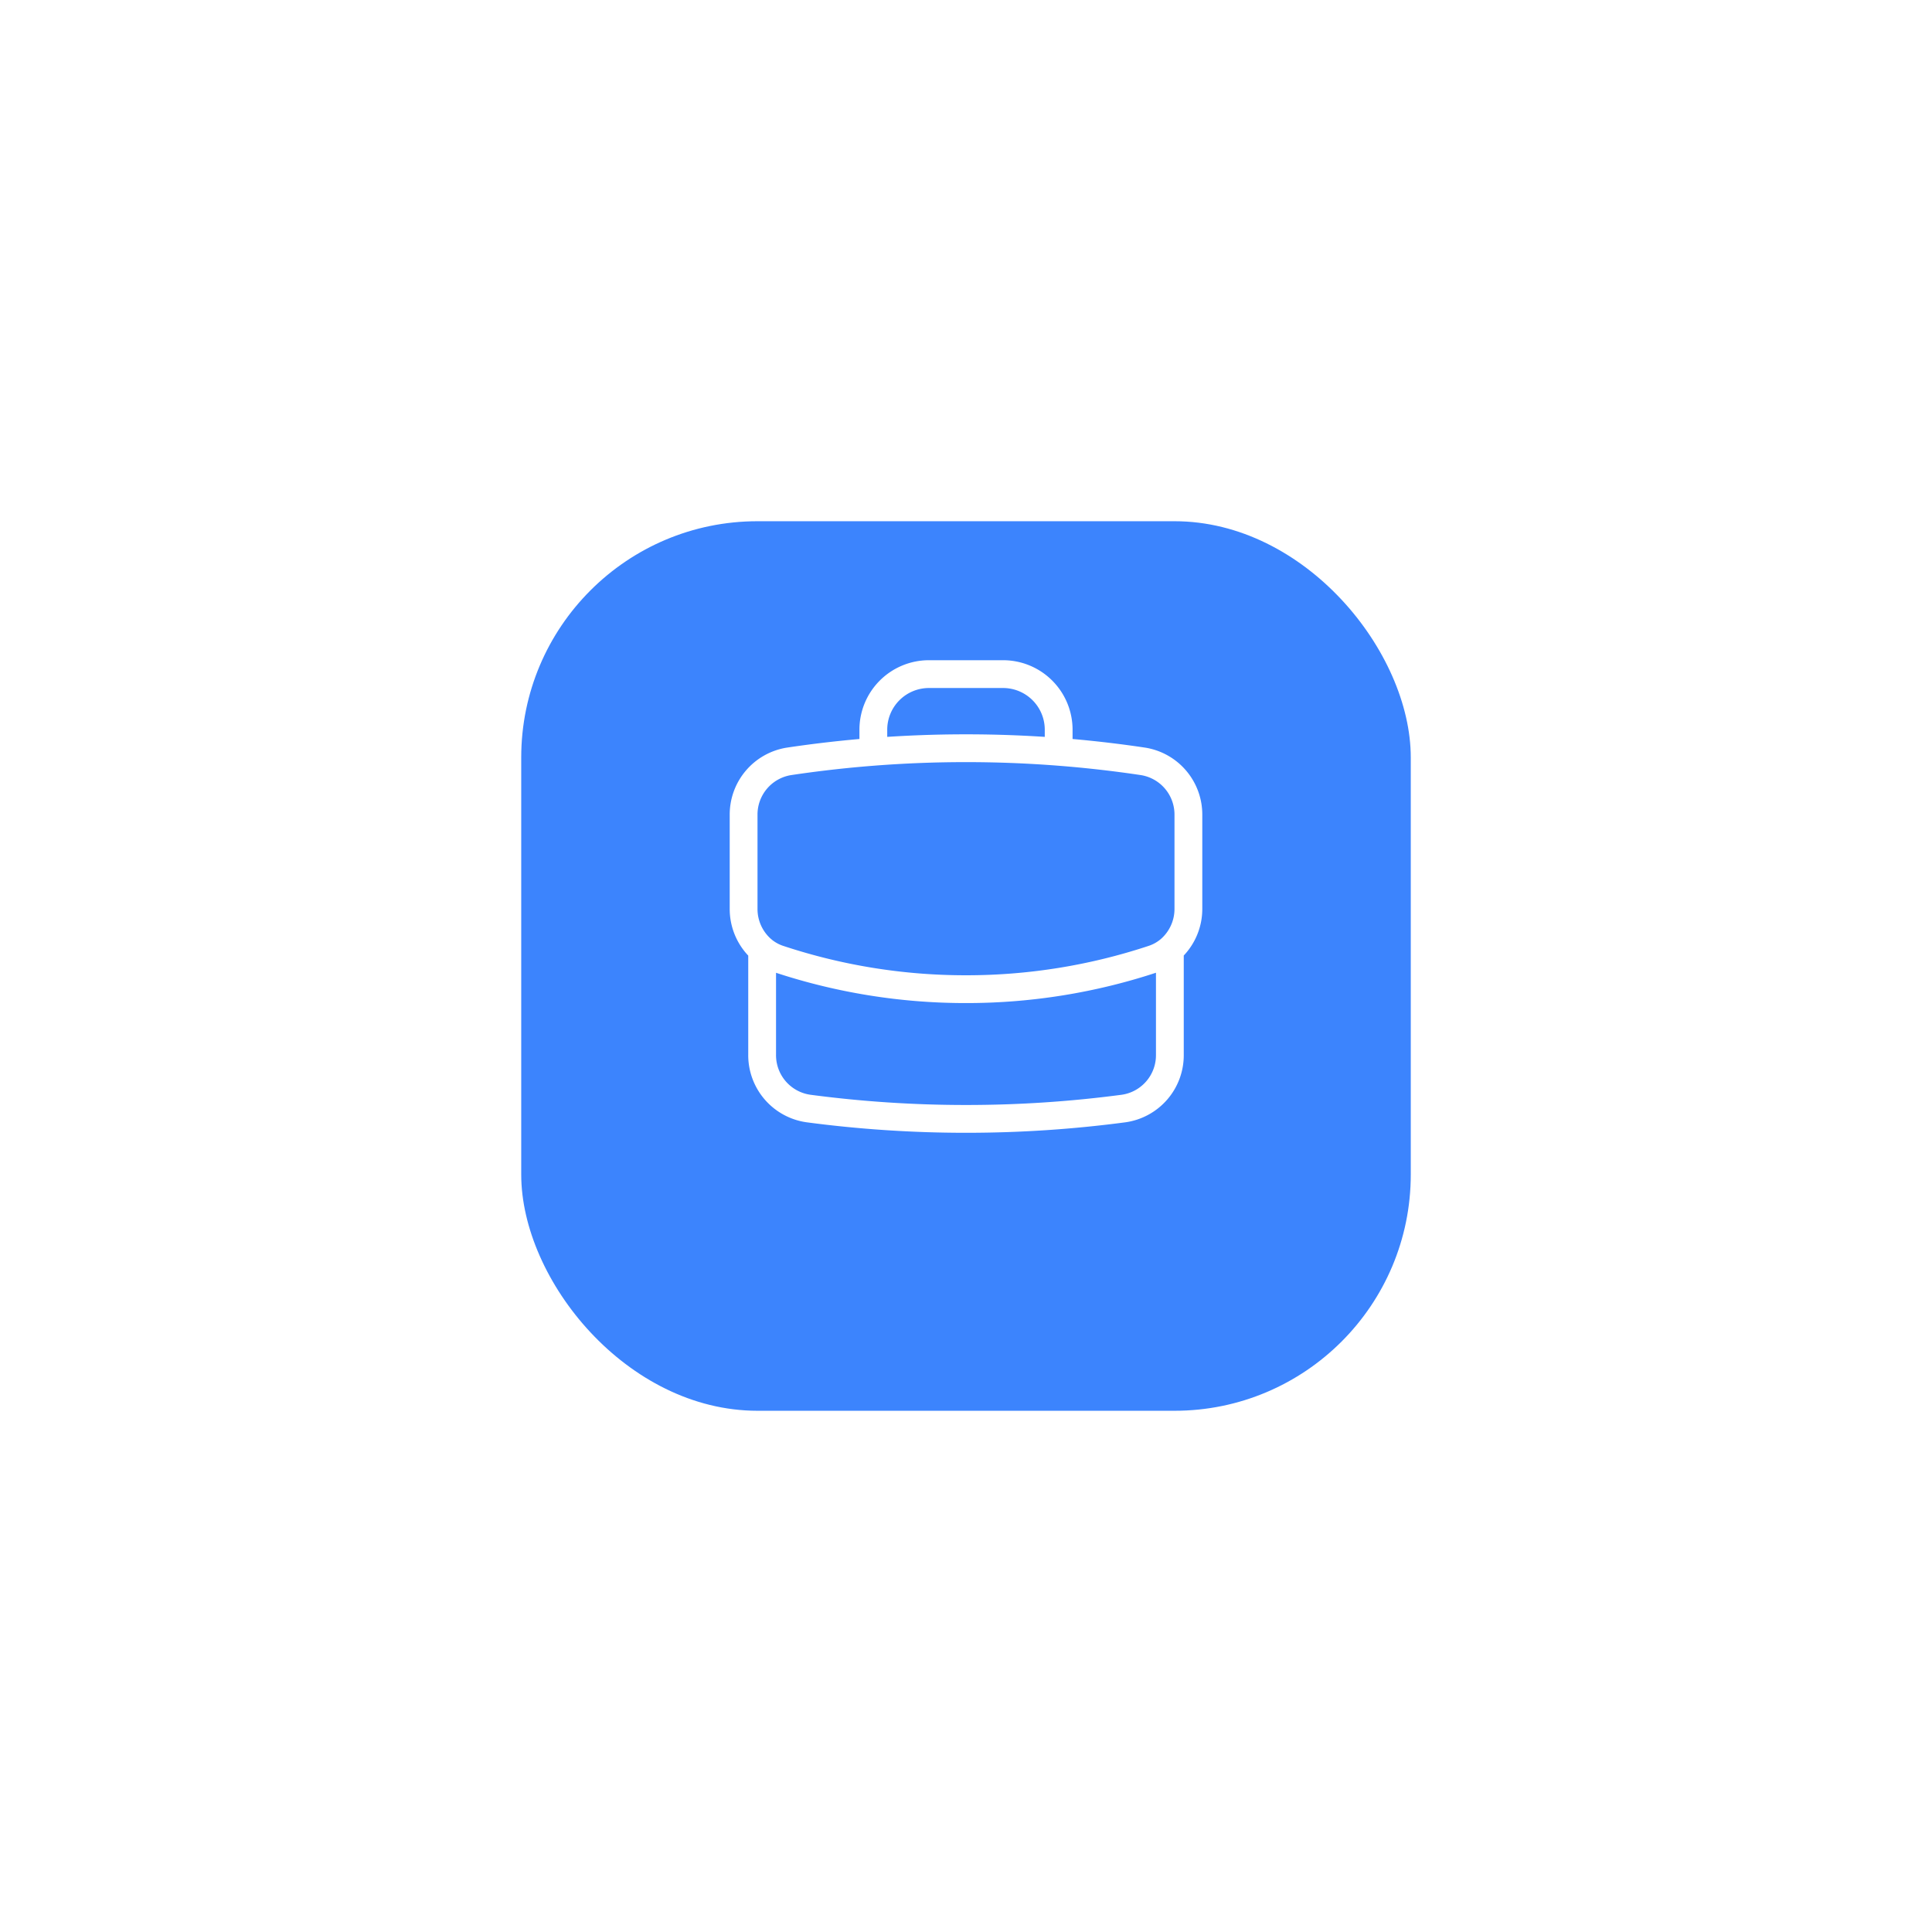 <?xml version="1.0" encoding="utf-8"?>
<svg xmlns="http://www.w3.org/2000/svg" xmlns:xlink="http://www.w3.org/1999/xlink" width="139" height="139" viewBox="0 0 139 139">
  <defs>
    <filter id="Rectangle_7988" x="0" y="0" width="139" height="139" filterUnits="userSpaceOnUse">
      <feOffset dy="5" input="SourceAlpha"/>
      <feGaussianBlur stdDeviation="12.5" result="blur"/>
      <feFlood flood-color="#3c84fd" flood-opacity="0.302"/>
      <feComposite operator="in" in2="blur"/>
      <feComposite in="SourceGraphic"/>
    </filter>
  </defs>
  <g id="Group_20035" data-name="Group 20035" transform="translate(-160.5 -2323.5)">
    <g transform="matrix(1, 0, 0, 1, 160.5, 2323.5)" filter="url(#Rectangle_7988)">
      <rect id="Rectangle_7988-2" data-name="Rectangle 7988" width="64" height="64" rx="17" transform="translate(37.5 32.5)" fill="#3c84fd"/>
    </g>
    <path id="Path_48665" data-name="Path 48665" d="M33.667,22.822v7.556a3.874,3.874,0,0,1-3.328,3.876A86.147,86.147,0,0,1,19,35a86.147,86.147,0,0,1-11.339-.747,3.874,3.874,0,0,1-3.328-3.876V22.822m29.333,0A3.876,3.876,0,0,0,35,19.869V13.144a3.874,3.874,0,0,0-3.266-3.867q-3.02-.452-6.068-.688m8,14.233a3.62,3.62,0,0,1-1.2.676A42.627,42.627,0,0,1,19,25.667,42.665,42.665,0,0,1,5.53,23.5a3.584,3.584,0,0,1-1.2-.676m0,0A3.876,3.876,0,0,1,3,19.869V13.144A3.874,3.874,0,0,1,6.266,9.277q3.021-.452,6.068-.688m13.333,0V7a4,4,0,0,0-4-4H16.333a4,4,0,0,0-4,4V8.589m13.333,0a86.519,86.519,0,0,0-13.333,0" transform="translate(211 2369)" fill="none" stroke="#fff" stroke-linecap="round" stroke-linejoin="round" stroke-width="2"/>
  </g>
</svg>
